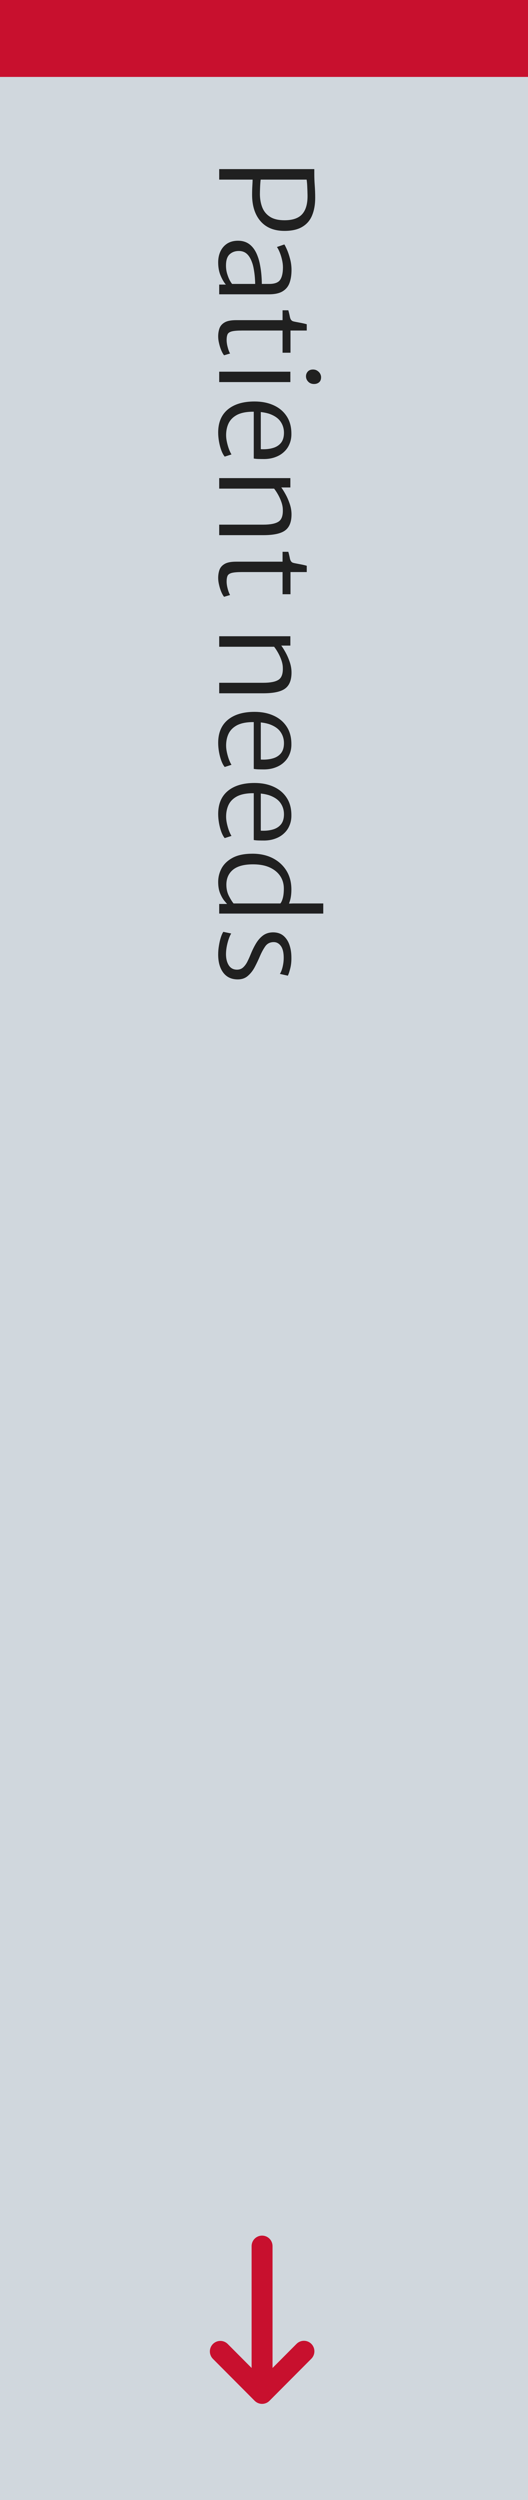<svg width="330" height="1560" viewBox="0 0 330 1560" fill="none" xmlns="http://www.w3.org/2000/svg">
<rect width="1560" height="330" transform="translate(330) rotate(90)" fill="#D0D7DD"/>
<rect x="330" width="48" height="330" transform="rotate(90 330 0)" fill="#C8102E"/>
<path d="M137 105.52L196.44 105.52L196.44 108.72C196.44 110.933 196.534 113.293 196.72 115.8C196.907 118.307 197 120.853 197 123.44C197 127.627 196.36 131.267 195.08 134.36C193.827 137.453 191.787 139.84 188.96 141.52C186.16 143.227 182.44 144.08 177.8 144.08C171.374 144.08 166.4 142.08 162.88 138.08C159.387 134.08 157.614 128.64 157.56 121.76C157.56 119.653 157.614 117.707 157.72 115.92C157.827 114.16 157.88 112.88 157.88 112.08L137 112.08L137 105.52ZM162.92 112.08C162.76 113.28 162.64 114.827 162.56 116.72C162.48 118.613 162.44 120.16 162.44 121.36C162.494 124.373 163 127.093 163.96 129.52C164.947 131.947 166.547 133.867 168.76 135.28C171 136.72 174.014 137.44 177.8 137.44C183 137.44 186.734 136.12 189 133.48C191.267 130.84 192.334 126.853 192.2 121.52C192.174 120 192.12 118.4 192.04 116.72C191.987 115.04 191.854 113.493 191.64 112.08L162.92 112.08ZM136.36 163.731C136.36 161.117 136.854 158.784 137.84 156.731C138.827 154.704 140.24 153.104 142.08 151.931C143.947 150.784 146.174 150.211 148.76 150.211C151.694 150.211 154.174 151.024 156.2 152.651C158.254 154.304 159.854 156.691 161 159.811C161.667 161.544 162.187 163.464 162.56 165.571C162.96 167.677 163.24 169.744 163.4 171.771C163.56 173.824 163.64 175.624 163.64 177.171L161.8 178.611L159.48 177.171C159.48 176.104 159.414 174.731 159.28 173.051C159.147 171.371 158.92 169.651 158.6 167.891C158.307 166.157 157.907 164.664 157.4 163.411C156.574 161.171 155.507 159.477 154.2 158.331C152.894 157.184 151.24 156.611 149.24 156.611C146.92 156.611 145 157.317 143.48 158.731C141.987 160.144 141.24 162.451 141.24 165.651C141.24 167.544 141.494 169.304 142 170.931C142.507 172.584 143.067 173.971 143.68 175.091C144.32 176.211 144.814 176.931 145.16 177.251L143.88 178.691L141.24 177.651C140.12 176.451 139.027 174.624 137.96 172.171C136.894 169.744 136.36 166.931 136.36 163.731ZM137 183.651L137 177.571L143.32 177.571L143.4 177.171L168.28 177.171C171.694 177.171 173.974 176.304 175.12 174.571C176.267 172.864 176.84 170.264 176.84 166.771C176.84 165.277 176.64 163.691 176.24 162.011C175.867 160.357 175.387 158.824 174.8 157.411C174.214 155.997 173.64 154.904 173.08 154.131L177.72 152.531C178.067 153.037 178.6 154.091 179.32 155.691C180.04 157.317 180.694 159.251 181.28 161.491C181.894 163.731 182.2 166.051 182.2 168.451C182.2 171.491 181.8 174.144 181 176.411C180.2 178.704 178.774 180.477 176.72 181.731C174.667 183.011 171.774 183.651 168.04 183.651L137 183.651ZM136.36 209.938C136.36 208.125 136.627 206.445 137.16 204.898C137.72 203.351 138.8 202.111 140.4 201.178C142 200.245 144.387 199.778 147.56 199.778L176.6 199.778L176.6 193.618L180.2 193.618C180.6 195.058 180.934 196.458 181.2 197.818C181.494 199.205 182.094 200.071 183 200.418C183.454 200.578 184.2 200.751 185.24 200.938C186.307 201.151 187.427 201.365 188.6 201.578C189.8 201.818 190.84 202.071 191.72 202.338L191.72 206.258L181.56 206.258L181.56 220.098L176.6 220.098L176.6 206.258L151.24 206.258C148.28 206.258 146.12 206.445 144.76 206.818C143.427 207.191 142.574 207.805 142.2 208.658C141.827 209.538 141.64 210.711 141.64 212.178C141.64 213.085 141.747 214.098 141.96 215.218C142.2 216.338 142.48 217.378 142.8 218.338C143.147 219.325 143.48 220.071 143.8 220.578L140.04 221.698C139.427 220.951 138.84 219.911 138.28 218.578C137.72 217.245 137.267 215.805 136.92 214.258C136.547 212.738 136.36 211.298 136.36 209.938ZM137 231.934L181.48 231.934L181.48 238.414L137 238.414L137 231.934ZM191.24 234.814C191.24 233.667 191.627 232.667 192.4 231.814C193.174 230.987 194.254 230.574 195.64 230.574C196.627 230.574 197.494 230.814 198.24 231.294C199.014 231.774 199.614 232.374 200.04 233.094C200.467 233.84 200.68 234.6 200.68 235.374C200.68 236.814 200.254 237.88 199.4 238.574C198.574 239.267 197.534 239.614 196.28 239.614C194.76 239.614 193.534 239.12 192.6 238.134C191.694 237.174 191.24 236.067 191.24 234.814ZM136.36 269.881C136.36 263.641 138.36 258.855 142.36 255.521C146.387 252.188 151.96 250.521 159.08 250.521C163.534 250.521 167.48 251.295 170.92 252.841C174.387 254.388 177.107 256.641 179.08 259.601C181.08 262.561 182.094 266.175 182.12 270.441C182.174 272.815 181.8 274.961 181 276.881C180.227 278.828 179.094 280.495 177.6 281.881C176.134 283.295 174.36 284.388 172.28 285.161C170.227 285.961 167.934 286.388 165.4 286.441C164.014 286.441 162.76 286.428 161.64 286.401C160.547 286.375 159.534 286.281 158.6 286.121L158.6 254.441L163 255.001L163 280.281C165.72 280.441 168.174 280.215 170.36 279.601C172.547 279.015 174.28 277.948 175.56 276.401C176.84 274.855 177.48 272.735 177.48 270.041C177.48 267.481 176.787 265.188 175.4 263.161C174.04 261.135 171.854 259.548 168.84 258.401C165.827 257.281 161.88 256.788 157 256.921C153.187 257.055 150.134 257.761 147.84 259.041C145.547 260.321 143.88 262.041 142.84 264.201C141.827 266.361 141.32 268.815 141.32 271.561C141.32 272.921 141.494 274.375 141.84 275.921C142.187 277.495 142.614 278.961 143.12 280.321C143.654 281.708 144.174 282.788 144.68 283.561L140.44 284.921C139.64 283.961 138.934 282.655 138.32 281.001C137.707 279.348 137.227 277.535 136.88 275.561C136.534 273.615 136.36 271.721 136.36 269.881ZM137 298.336L181.48 298.336L181.48 304.176L175.8 304.176C176.6 305.243 177.48 306.643 178.44 308.376C179.427 310.136 180.28 312.07 181 314.176C181.747 316.283 182.147 318.416 182.2 320.576C182.28 325.43 180.987 328.87 178.32 330.896C175.68 332.923 171.08 333.936 164.52 333.936L137 333.936L137 327.376L164.6 327.376C169 327.376 172.16 326.75 174.08 325.496C176.027 324.243 176.92 321.696 176.76 317.856C176.734 316.47 176.454 314.99 175.92 313.416C175.387 311.843 174.707 310.31 173.88 308.816C173.054 307.323 172.2 306.016 171.32 304.896L137 304.896L137 298.336ZM136.36 360.641C136.36 358.828 136.627 357.148 137.16 355.601C137.72 354.055 138.8 352.815 140.4 351.881C142 350.948 144.387 350.481 147.56 350.481L176.6 350.481L176.6 344.321L180.2 344.321C180.6 345.761 180.934 347.161 181.2 348.521C181.494 349.908 182.094 350.775 183 351.121C183.454 351.281 184.2 351.455 185.24 351.641C186.307 351.855 187.427 352.068 188.6 352.281C189.8 352.521 190.84 352.775 191.72 353.041L191.72 356.961L181.56 356.961L181.56 370.801L176.6 370.801L176.6 356.961L151.24 356.961C148.28 356.961 146.12 357.148 144.76 357.521C143.427 357.895 142.574 358.508 142.2 359.361C141.827 360.241 141.64 361.415 141.64 362.881C141.64 363.788 141.747 364.801 141.96 365.921C142.2 367.041 142.48 368.081 142.8 369.041C143.147 370.028 143.48 370.775 143.8 371.281L140.04 372.401C139.427 371.655 138.84 370.615 138.28 369.281C137.72 367.948 137.267 366.508 136.92 364.961C136.547 363.441 136.36 362.001 136.36 360.641ZM137 397.008L181.48 397.008L181.48 402.848L175.8 402.848C176.6 403.915 177.48 405.315 178.44 407.048C179.427 408.808 180.28 410.741 181 412.848C181.747 414.955 182.147 417.088 182.2 419.248C182.28 424.101 180.987 427.541 178.32 429.568C175.68 431.595 171.08 432.608 164.52 432.608L137 432.608L137 426.048L164.6 426.048C169 426.048 172.16 425.421 174.08 424.168C176.027 422.915 176.92 420.368 176.76 416.528C176.734 415.141 176.454 413.661 175.92 412.088C175.387 410.515 174.707 408.981 173.88 407.488C173.054 405.995 172.2 404.688 171.32 403.568L137 403.568L137 397.008ZM136.36 463.553C136.36 457.313 138.36 452.526 142.36 449.193C146.387 445.86 151.96 444.193 159.08 444.193C163.534 444.193 167.48 444.966 170.92 446.513C174.387 448.06 177.107 450.313 179.08 453.273C181.08 456.233 182.094 459.846 182.12 464.113C182.174 466.486 181.8 468.633 181 470.553C180.227 472.5 179.094 474.166 177.6 475.553C176.134 476.966 174.36 478.06 172.28 478.833C170.227 479.633 167.934 480.06 165.4 480.113C164.014 480.113 162.76 480.1 161.64 480.073C160.547 480.046 159.534 479.953 158.6 479.793L158.6 448.113L163 448.673L163 473.953C165.72 474.113 168.174 473.886 170.36 473.273C172.547 472.686 174.28 471.62 175.56 470.073C176.84 468.526 177.48 466.406 177.48 463.713C177.48 461.153 176.787 458.86 175.4 456.833C174.04 454.806 171.854 453.22 168.84 452.073C165.827 450.953 161.88 450.46 157 450.593C153.187 450.726 150.134 451.433 147.84 452.713C145.547 453.993 143.88 455.713 142.84 457.873C141.827 460.033 141.32 462.486 141.32 465.233C141.32 466.593 141.494 468.046 141.84 469.593C142.187 471.166 142.614 472.633 143.12 473.993C143.654 475.38 144.174 476.46 144.68 477.233L140.44 478.593C139.64 477.633 138.934 476.326 138.32 474.673C137.707 473.02 137.227 471.206 136.88 469.233C136.534 467.286 136.36 465.393 136.36 463.553ZM136.36 507.928C136.36 501.688 138.36 496.901 142.36 493.568C146.387 490.235 151.96 488.568 159.08 488.568C163.534 488.568 167.48 489.341 170.92 490.888C174.387 492.435 177.107 494.688 179.08 497.648C181.08 500.608 182.094 504.221 182.12 508.488C182.174 510.861 181.8 513.008 181 514.928C180.227 516.875 179.094 518.541 177.6 519.928C176.134 521.341 174.36 522.435 172.28 523.208C170.227 524.008 167.934 524.435 165.4 524.488C164.014 524.488 162.76 524.475 161.64 524.448C160.547 524.421 159.534 524.328 158.6 524.168L158.6 492.488L163 493.048L163 518.328C165.72 518.488 168.174 518.261 170.36 517.648C172.547 517.061 174.28 515.995 175.56 514.448C176.84 512.901 177.48 510.781 177.48 508.088C177.48 505.528 176.787 503.235 175.4 501.208C174.04 499.181 171.854 497.595 168.84 496.448C165.827 495.328 161.88 494.835 157 494.968C153.187 495.101 150.134 495.808 147.84 497.088C145.547 498.368 143.88 500.088 142.84 502.248C141.827 504.408 141.32 506.861 141.32 509.608C141.32 510.968 141.494 512.421 141.84 513.968C142.187 515.541 142.614 517.008 143.12 518.368C143.654 519.755 144.174 520.835 144.68 521.608L140.44 522.968C139.64 522.008 138.934 520.701 138.32 519.048C137.707 517.395 137.227 515.581 136.88 513.608C136.534 511.661 136.36 509.768 136.36 507.928ZM137 564.063L143.16 564.063L143.32 563.743L176.12 563.743L176.28 563.983L183.32 563.743L202.04 563.743L202.04 570.063L137 570.063L137 564.063ZM136.36 550.303C136.36 547.263 137.094 544.396 138.56 541.703C140.054 539.036 142.374 536.863 145.52 535.183C148.694 533.53 152.787 532.703 157.8 532.703C162.547 532.703 166.747 533.623 170.4 535.463C174.054 537.33 176.92 539.93 179 543.263C181.08 546.623 182.12 550.543 182.12 555.023C182.12 557.903 181.787 560.37 181.12 562.423C180.454 564.476 179.88 565.743 179.4 566.223L175.16 563.823C175.8 563.103 176.334 561.956 176.76 560.383C177.187 558.836 177.4 556.836 177.4 554.383C177.4 551.556 176.667 549.01 175.2 546.743C173.734 544.503 171.6 542.716 168.8 541.383C166.027 540.076 162.654 539.396 158.68 539.343C152.894 539.263 148.574 540.356 145.72 542.623C142.894 544.916 141.48 548.063 141.48 552.063C141.48 554.676 142.014 557.023 143.08 559.103C144.147 561.183 145.134 562.756 146.04 563.823L142.68 564.863C142.04 564.223 141.214 563.29 140.2 562.063C139.214 560.836 138.32 559.25 137.52 557.303C136.747 555.383 136.36 553.05 136.36 550.303ZM139.56 581.461L144.52 582.501C144.12 583.061 143.667 584.007 143.16 585.341C142.654 586.701 142.214 588.247 141.84 589.981C141.467 591.741 141.267 593.514 141.24 595.301C141.24 598.154 141.814 600.487 142.96 602.301C144.134 604.141 145.854 605.061 148.12 605.061C149.694 605.061 151 604.567 152.04 603.581C153.08 602.594 153.947 601.394 154.64 599.981C155.334 598.594 155.934 597.274 156.44 596.021C157.56 593.221 158.774 590.741 160.08 588.581C161.387 586.447 162.907 584.767 164.64 583.541C166.4 582.341 168.494 581.754 170.92 581.781C173.48 581.834 175.587 582.567 177.24 583.981C178.894 585.421 180.12 587.314 180.92 589.661C181.72 592.007 182.12 594.581 182.12 597.381C182.174 599.994 181.92 602.354 181.36 604.461C180.827 606.567 180.334 608.021 179.88 608.821L174.92 607.701C175.294 607.194 175.667 606.421 176.04 605.381C176.414 604.341 176.72 603.141 176.96 601.781C177.2 600.447 177.32 599.061 177.32 597.621C177.32 594.421 176.747 592.007 175.6 590.381C174.454 588.754 173 587.914 171.24 587.861C168.92 587.834 167.134 588.674 165.88 590.381C164.654 592.114 163.534 594.154 162.52 596.501C161.534 598.821 160.454 601.101 159.28 603.341C158.107 605.581 156.667 607.434 154.96 608.901C153.28 610.394 151.16 611.141 148.6 611.141C144.68 611.141 141.654 609.727 139.52 606.901C137.414 604.101 136.36 600.341 136.36 595.621C136.36 593.727 136.52 591.861 136.84 590.021C137.134 588.181 137.52 586.501 138 584.981C138.48 583.487 139 582.314 139.56 581.461Z" fill="#202020"/>
<path d="M194.585 1462.55C195.812 1463.78 196.5 1465.45 196.5 1467.19C196.5 1468.93 195.812 1470.6 194.585 1471.83L168.419 1498.08C167.192 1499.31 165.529 1500 163.794 1500C162.06 1500 160.396 1499.31 159.169 1498.08L133.003 1471.83C131.812 1470.59 131.152 1468.93 131.167 1467.21C131.182 1465.49 131.87 1463.85 133.083 1462.63C134.296 1461.41 135.937 1460.72 137.652 1460.71C139.367 1460.69 141.019 1461.35 142.253 1462.55L157.253 1477.6L157.253 1401.56C157.253 1399.82 157.942 1398.15 159.169 1396.92C160.396 1395.69 162.059 1395 163.794 1395C165.529 1395 167.193 1395.69 168.42 1396.92C169.647 1398.15 170.336 1399.82 170.336 1401.56L170.336 1477.6L185.336 1462.55C186.562 1461.32 188.226 1460.63 189.96 1460.63C191.695 1460.63 193.359 1461.32 194.585 1462.55Z" fill="#C8102E"/>
</svg>
